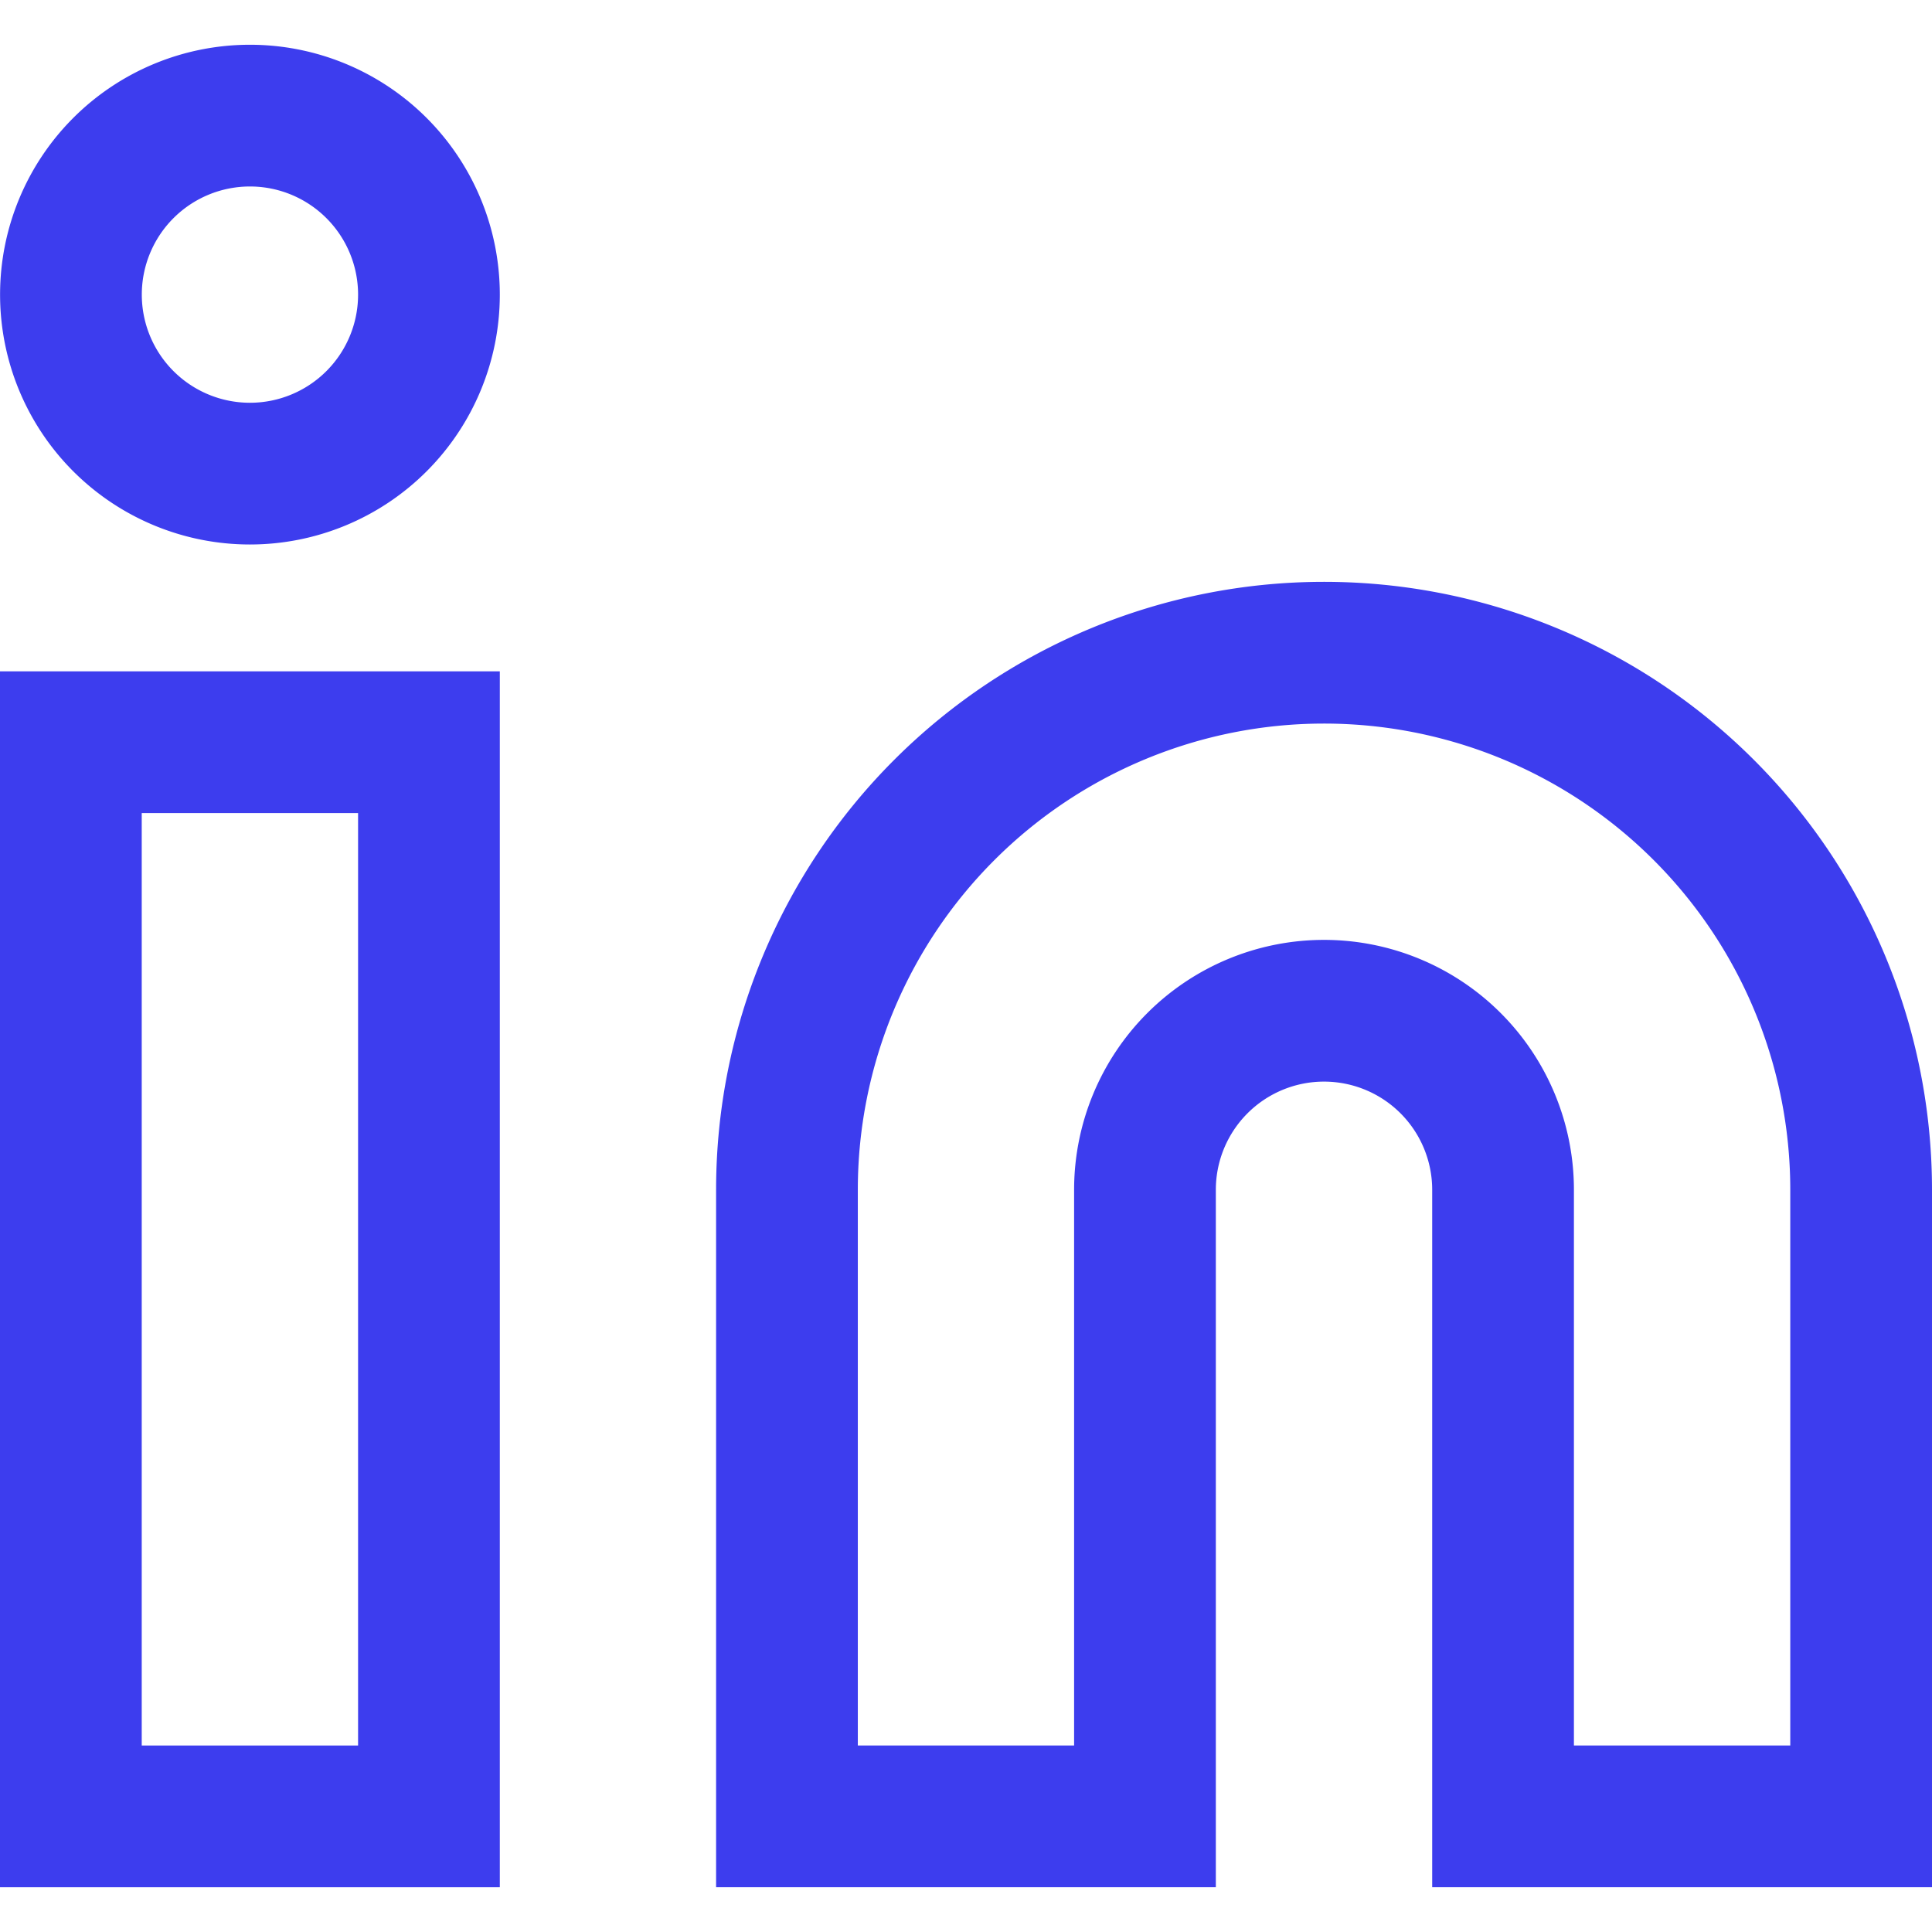 <svg xmlns="http://www.w3.org/2000/svg" width="24" height="24" viewBox="0 0 27.263 26">
    <g id="Icon_feather-linkedin" data-name="Icon feather-linkedin" transform="translate(1 1)">
        <path id="Path_20" data-name="Path 20" d="M22.579,12a7.579,7.579,0,0,1,7.579,7.579v8.842H25.105V19.579a2.526,2.526,0,0,0-5.053,0v8.842H15V19.579A7.579,7.579,0,0,1,22.579,12Z" transform="translate(-4.895 -4.421)" fill="none" stroke="#3d3dee" stroke-width="2"/>
        <path id="Path_21" data-name="Path 21" d="M3,13.5H8.053V28.658H3Z" transform="translate(-3 -4.658)" fill="none" stroke="#3d3dee" stroke-width="2"/>
        <path id="Path_22" data-name="Path 22" d="M8.053,5.526A2.526,2.526,0,1,1,5.526,3,2.526,2.526,0,0,1,8.053,5.526Z" transform="translate(-3 -3)" fill="none" stroke="#3d3dee" stroke-width="2"/>
    </g>
</svg>
